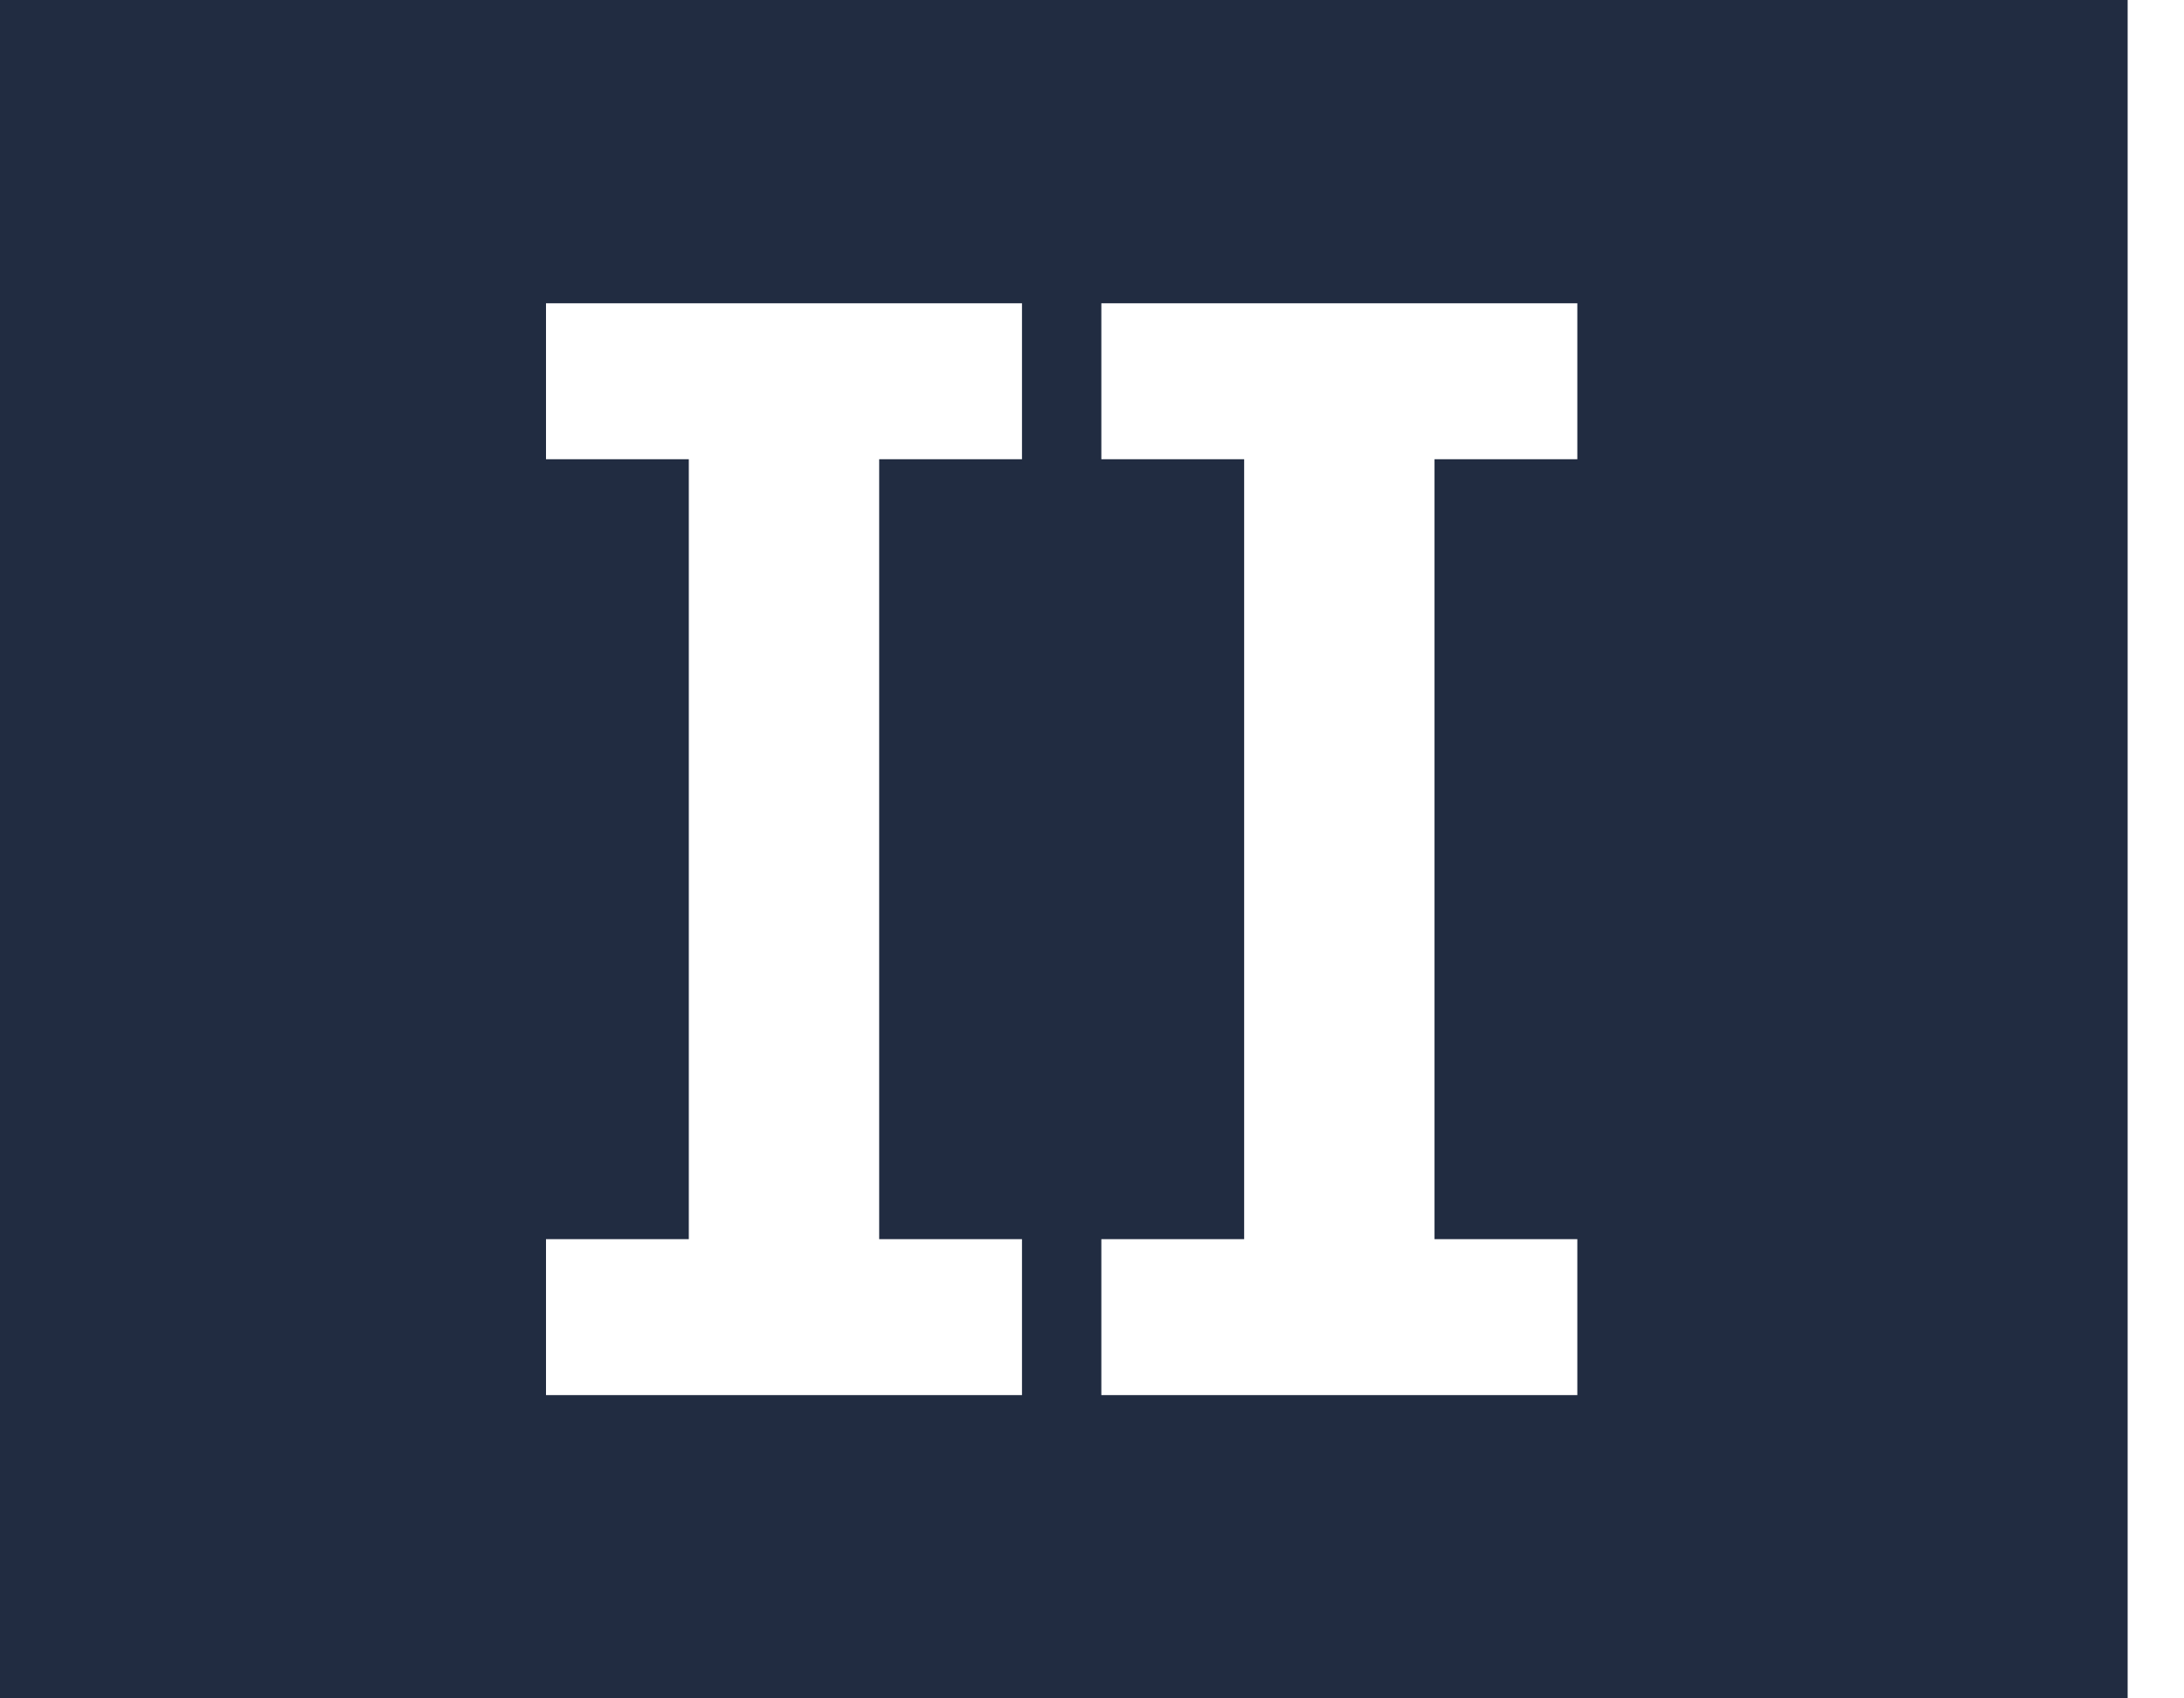 <svg width="36" height="28" viewBox="0 0 36 28" fill="none" xmlns="http://www.w3.org/2000/svg">
<path fill-rule="evenodd" clip-rule="evenodd" d="M35.071 0H0V28H35.071V0ZM16.846 23H9V20.429H11.354V7.571H9V5H16.846V7.571H14.492V20.429H16.846V23ZM26 23H18.154V20.429H20.508V7.571H18.154V5H26V7.571H23.646V20.429H26V23Z" fill="#212C41"/>
</svg>
